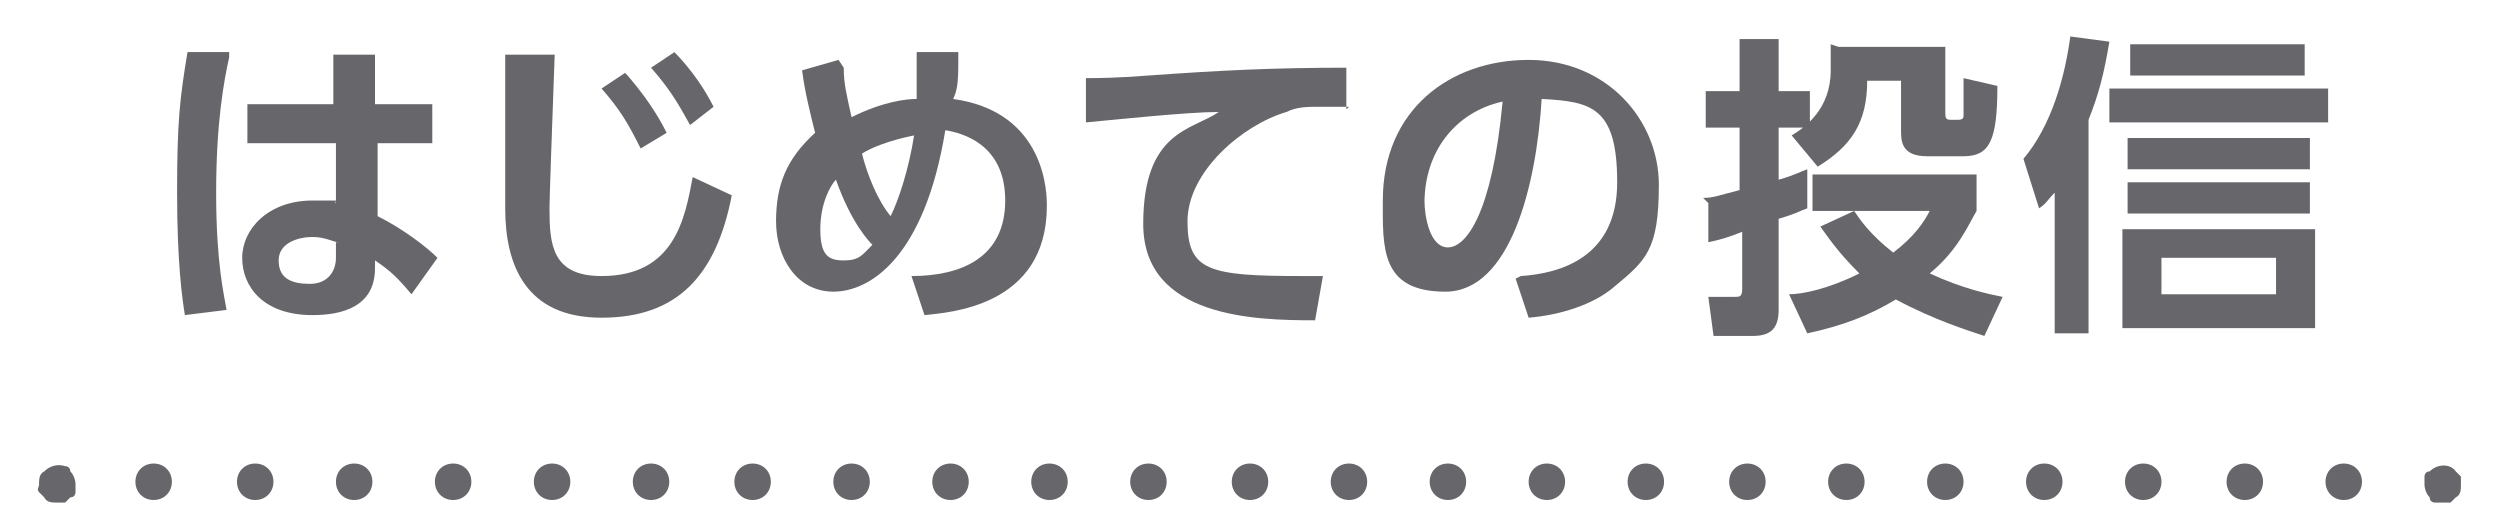 <?xml version="1.0" encoding="UTF-8"?>
<svg id="_レイヤー_1" data-name="レイヤー 1" xmlns="http://www.w3.org/2000/svg" width="96" height="20" version="1.1" viewBox="0 0 96 20">
  <defs>
    <style>
      .cls-1 {
        fill: #67666b;
        stroke-width: 0px;
      }
    </style>
  </defs>
  <g>
    <path class="cls-1" d="M2.2,19.3c-.2,0-.4,0-.5-.2,0,0-.1-.1-.2-.2s0-.2,0-.3c0-.2,0-.4.2-.5.2-.2.5-.3.8-.2,0,0,.2,0,.2.2.1.1.2.3.2.5s0,.2,0,.3c0,0,0,.2-.2.2,0,0-.1.1-.2.2,0,0-.2,0-.3,0Z"/>
    <path class="cls-1" d="M89.3,18.5c0-.4.3-.7.7-.7h0c.4,0,.7.3.7.7h0c0,.4-.3.7-.7.7h0c-.4,0-.7-.3-.7-.7ZM85.5,18.5c0-.4.3-.7.7-.7h0c.4,0,.7.3.7.7h0c0,.4-.3.7-.7.7h0c-.4,0-.7-.3-.7-.7ZM81.6,18.5c0-.4.3-.7.7-.7h0c.4,0,.7.3.7.7h0c0,.4-.3.7-.7.7h0c-.4,0-.7-.3-.7-.7ZM77.8,18.5c0-.4.3-.7.7-.7h0c.4,0,.7.3.7.7h0c0,.4-.3.7-.7.7h0c-.4,0-.7-.3-.7-.7ZM74,18.5c0-.4.3-.7.7-.7h0c.4,0,.7.3.7.7h0c0,.4-.3.7-.7.7h0c-.4,0-.7-.3-.7-.7ZM70.2,18.5c0-.4.3-.7.7-.7h0c.4,0,.7.3.7.7h0c0,.4-.3.7-.7.7h0c-.4,0-.7-.3-.7-.7ZM66.4,18.5c0-.4.3-.7.7-.7h0c.4,0,.7.3.7.7h0c0,.4-.3.7-.7.7h0c-.4,0-.7-.3-.7-.7ZM62.5,18.5c0-.4.3-.7.7-.7h0c.4,0,.7.3.7.7h0c0,.4-.3.7-.7.7h0c-.4,0-.7-.3-.7-.7ZM58.7,18.5c0-.4.3-.7.7-.7h0c.4,0,.7.3.7.7h0c0,.4-.3.7-.7.7h0c-.4,0-.7-.3-.7-.7ZM54.9,18.5c0-.4.3-.7.7-.7h0c.4,0,.7.3.7.7h0c0,.4-.3.7-.7.7h0c-.4,0-.7-.3-.7-.7ZM51.1,18.5c0-.4.3-.7.7-.7h0c.4,0,.7.3.7.7h0c0,.4-.3.7-.7.7h0c-.4,0-.7-.3-.7-.7ZM47.3,18.5c0-.4.3-.7.7-.7h0c.4,0,.7.3.7.7h0c0,.4-.3.7-.7.7h0c-.4,0-.7-.3-.7-.7ZM43.4,18.5c0-.4.3-.7.7-.7h0c.4,0,.7.3.7.7h0c0,.4-.3.7-.7.7h0c-.4,0-.7-.3-.7-.7ZM39.6,18.5c0-.4.3-.7.7-.7h0c.4,0,.7.3.7.7h0c0,.4-.3.7-.7.7h0c-.4,0-.7-.3-.7-.7ZM35.8,18.5c0-.4.3-.7.7-.7h0c.4,0,.7.3.7.7h0c0,.4-.3.7-.7.7h0c-.4,0-.7-.3-.7-.7ZM32,18.5c0-.4.3-.7.7-.7h0c.4,0,.7.3.7.7h0c0,.4-.3.7-.7.7h0c-.4,0-.7-.3-.7-.7ZM28.2,18.5c0-.4.3-.7.7-.7h0c.4,0,.7.3.7.7h0c0,.4-.3.7-.7.7h0c-.4,0-.7-.3-.7-.7ZM24.3,18.5c0-.4.3-.7.7-.7h0c.4,0,.7.3.7.7h0c0,.4-.3.7-.7.7h0c-.4,0-.7-.3-.7-.7ZM20.5,18.5c0-.4.3-.7.7-.7h0c.4,0,.7.3.7.7h0c0,.4-.3.7-.7.7h0c-.4,0-.7-.3-.7-.7ZM16.7,18.5c0-.4.3-.7.7-.7h0c.4,0,.7.3.7.7h0c0,.4-.3.7-.7.7h0c-.4,0-.7-.3-.7-.7ZM12.9,18.5c0-.4.3-.7.7-.7h0c.4,0,.7.3.7.7h0c0,.4-.3.7-.7.7h0c-.4,0-.7-.3-.7-.7ZM9.1,18.5c0-.4.3-.7.7-.7h0c.4,0,.7.3.7.7h0c0,.4-.3.7-.7.7h0c-.4,0-.7-.3-.7-.7ZM5.2,18.5c0-.4.3-.7.7-.7h0c.4,0,.7.3.7.7h0c0,.4-.3.7-.7.7h0c-.4,0-.7-.3-.7-.7Z"/>
    <path class="cls-1" d="M93.8,19.3c0,0-.2,0-.3,0,0,0-.2,0-.2-.2-.1-.1-.2-.3-.2-.5s0-.2,0-.3c0,0,0-.2.2-.2.3-.3.8-.3,1,0,0,0,.1.1.2.2,0,0,0,.2,0,.3,0,.2,0,.4-.2.5,0,0-.1.1-.2.2,0,0-.2,0-.3,0Z"/>
  </g>
  <g>
    <path class="cls-1" d="M8.8,2.2c-.2.9-.5,2.5-.5,5.2s.3,3.9.4,4.5l-1.6.2c-.1-.6-.3-2-.3-4.7s.1-3.6.4-5.4h1.6ZM16.6,4v1.5h-2.1v2.8c1,.5,1.9,1.2,2.3,1.6l-1,1.4c-.5-.6-.8-.9-1.4-1.3v.3c0,1.5-1.3,1.8-2.4,1.8-1.9,0-2.7-1.1-2.7-2.2s1-2.2,2.7-2.2.7,0,.9.1v-2.3h-3.4v-1.5h3.3v-1.9s1.6,0,1.6,0v1.9h2.1ZM13,9.3c-.2,0-.5-.2-1-.2s-1.3.2-1.3.9.5.9,1.2.9,1-.5,1-1v-.6Z"/>
    <path class="cls-1" d="M21.3,2.1c-.1,2.7-.2,5.6-.2,5.9,0,1.4.1,2.6,2,2.6,2.8,0,3.2-2.2,3.5-3.8l1.5.7c-.6,3.1-2.1,4.7-5,4.7s-3.7-2-3.7-4.2,0-5,0-5.9h1.8ZM24.1,2.9c.6.7,1.1,1.4,1.5,2.2l-1,.6c-.5-1-.8-1.5-1.5-2.3l.9-.6ZM25.8,1.9c.8.8,1.3,1.6,1.6,2.2l-.9.7c-.5-.9-.8-1.4-1.5-2.2l.9-.6Z"/>
    <path class="cls-1" d="M32.4,2.6c0,.6.1,1,.3,1.9,1.2-.6,2.1-.7,2.5-.7,0-.7,0-1.1,0-1.8h1.6c0,1,0,1.4-.2,1.8,3.6.5,3.6,3.7,3.6,4.1,0,3.9-3.8,4.1-4.7,4.2l-.5-1.5c1.9,0,3.6-.7,3.6-2.9s-1.7-2.6-2.3-2.7c-.8,4.9-2.9,6.2-4.3,6.2s-2.2-1.3-2.2-2.7.4-2.4,1.5-3.4c-.2-.8-.4-1.6-.5-2.4l1.4-.4ZM32.1,6.9c-.2.2-.6.9-.6,1.9s.3,1.2.9,1.2.7-.2,1.1-.6c-.1-.1-.8-.8-1.4-2.5ZM35.1,5.2c-1,.2-1.7.5-2,.7.2.8.6,1.8,1.1,2.4.3-.6.7-1.8.9-3.1Z"/>
    <path class="cls-1" d="M51.8,4.1c-.5,0-.8,0-1.1,0-.5,0-.9,0-1.3.2-1.7.5-3.8,2.3-3.8,4.2s.8,2.1,4.4,2.1.6,0,.8,0l-.3,1.7c-2.3,0-6.6-.1-6.6-3.7s1.9-3.6,2.9-4.3c-1.2,0-4,.3-5.1.4v-1.7c.4,0,1.1,0,2.4-.1,2.8-.2,4.8-.3,7.6-.3v1.6Z"/>
    <path class="cls-1" d="M58.4,10.6c1.5-.1,3.7-.7,3.7-3.6s-1-3.1-2.9-3.2c-.2,3.3-1.2,7.4-3.7,7.4s-2.4-1.7-2.4-3.5c0-3.5,2.6-5.4,5.6-5.4s5,2.3,5,4.8-.5,2.9-1.7,3.9c-.8.7-2.1,1.1-3.3,1.2l-.5-1.5ZM54.7,7.7c0,.6.2,1.8.9,1.8s1.7-1.3,2.1-5.6c-1.8.4-3,1.9-3,3.9Z"/>
    <path class="cls-1" d="M65.4,7.6c.4,0,.6-.1,1.4-.3v-2.4h-1.3v-1.4h1.3V1.5h1.5v2h1.2v1.4h-1.2v2c.7-.2.8-.3,1.1-.4v1.5c-.3.1-.4.2-1.1.4v3.5c0,.8-.4,1-1,1h-1.5l-.2-1.5h1c.2,0,.3,0,.3-.3v-2.2c-.5.2-.8.3-1.3.4v-1.5ZM75.9,8.1c-.3.5-.7,1.5-1.8,2.4,1.3.6,2.3.8,2.8.9l-.7,1.5c-.6-.2-1.9-.6-3.4-1.4-1,.6-2,1-3.4,1.3l-.7-1.5c.5,0,1.5-.2,2.7-.8-.9-.9-1.2-1.4-1.5-1.8l1.3-.6c.2.3.6.9,1.5,1.6.8-.6,1.2-1.2,1.4-1.6h-4.5v-1.4h6.3v1.4ZM70.6,1.8h4.1v2.5c0,.2,0,.3.2.3h.3c.2,0,.2-.1.2-.2,0-.3,0-.9,0-1.4l1.3.3c0,2.1-.3,2.7-1.3,2.7h-1.4c-1,0-1-.6-1-1v-1.9h-1.3c0,1.6-.6,2.5-1.9,3.3l-1-1.2c.5-.3,1.5-1,1.5-2.5v-1Z"/>
    <path class="cls-1" d="M80.4,12.8h-1.5v-5.4c-.3.3-.3.4-.6.6l-.6-1.9c1.1-1.3,1.6-3.2,1.8-4.7l1.5.2c-.2,1.2-.4,2-.8,3v8.2ZM89.4,4.7h-8.4v-1.3h8.4v1.3ZM88.9,12.6h-7.4v-3.8h7.4v3.8ZM88.7,6.5h-7v-1.2h7v1.2ZM88.7,8.2h-7v-1.2h7v1.2ZM88.5,2.9h-6.7v-1.2h6.7v1.2ZM87.4,9.9h-4.4v1.4h4.4v-1.4Z"/>
  </g>
</svg>